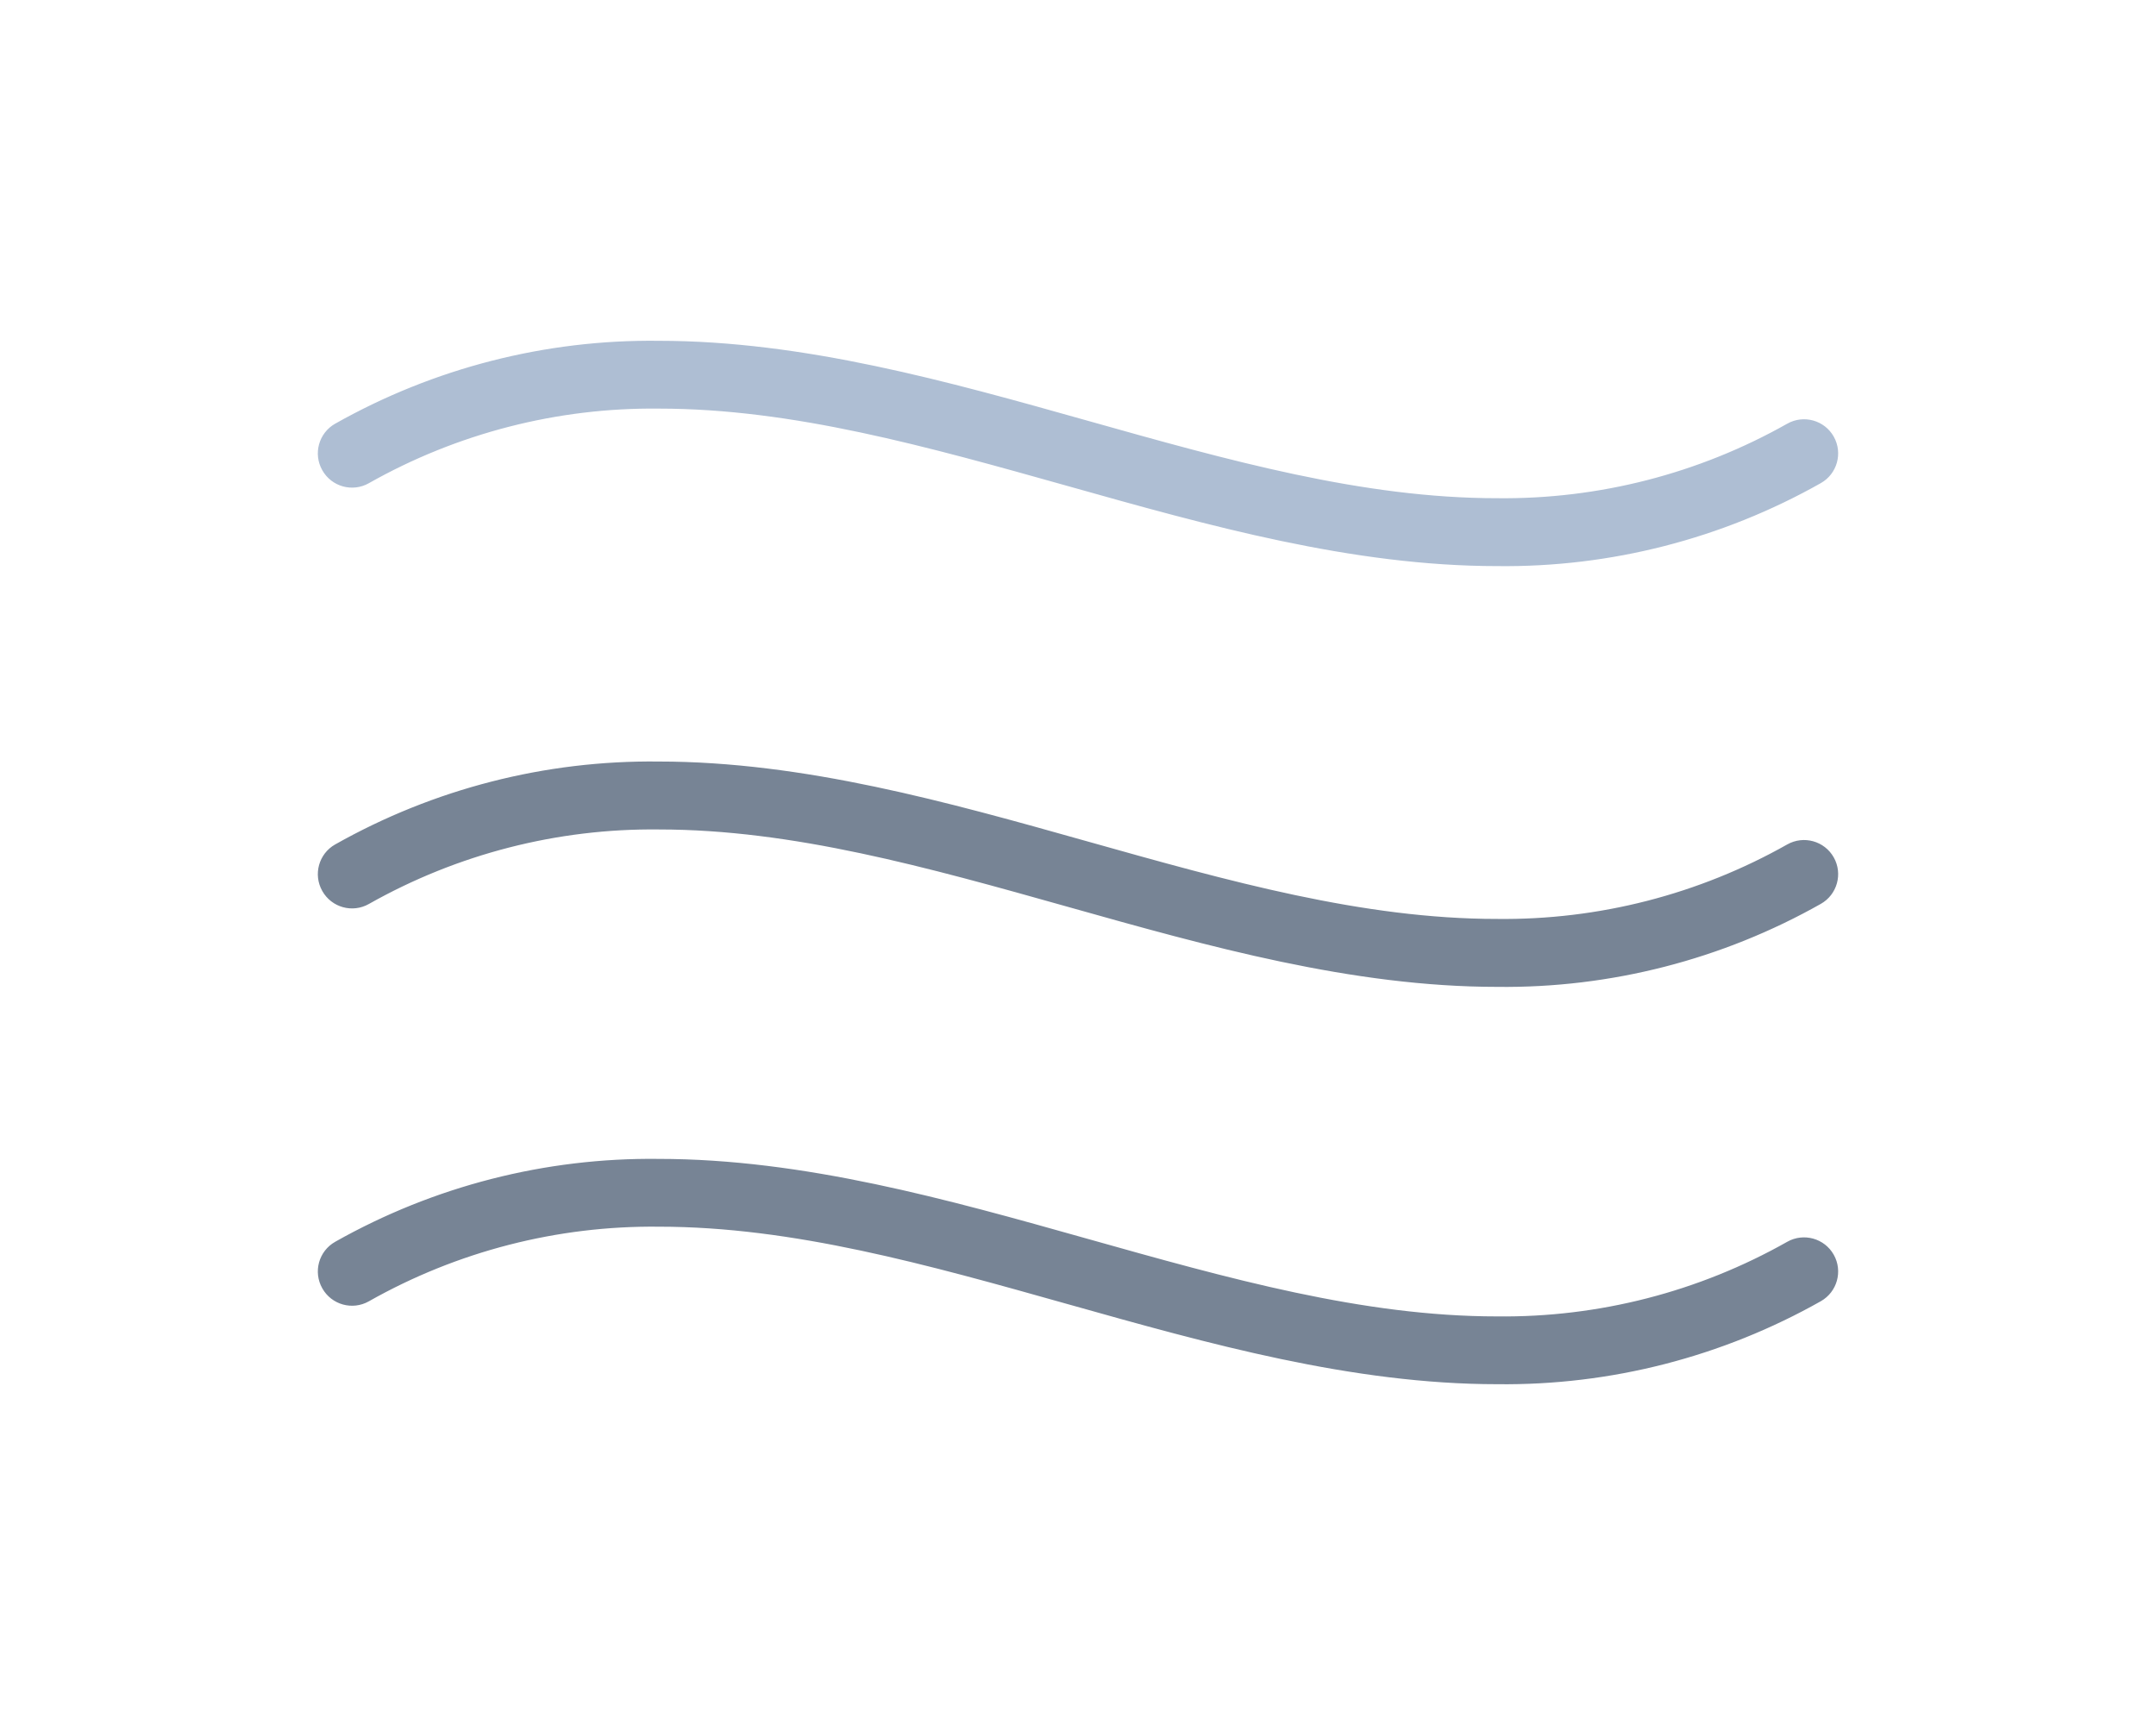 <?xml version="1.0" encoding="UTF-8"?>
<svg id="Layer_1" data-name="Layer 1" xmlns="http://www.w3.org/2000/svg" viewBox="0 0 100 80">
  <defs>
    <style>
      .cls-1 {
        fill: #778495;
      }

      .cls-2 {
        fill: #aebed3;
      }
    </style>
  </defs>
  <path class="cls-2" d="M69.438,25.754c-6.656,0-13.26-1.858-19.739-3.681-11.32-3.186-22.014-6.194-32.846-.1-.533.272-1.186.06-1.458-.473-.256-.503-.084-1.118.396-1.415,11.615-6.537,23.247-3.264,34.5-.1,11.318,3.186,22.012,6.194,32.846.1.53-.278,1.185-.073,1.463.457.266.508.09,1.136-.401,1.432-4.502,2.538-9.594,3.842-14.761,3.78"/>
  <path class="cls-2" d="M69.447,26.254c-6.726,0-13.41-1.881-19.875-3.7-6.585-1.849-12.805-3.604-19.008-3.604-4.712-.053-9.355,1.141-13.457,3.46-.761.43-1.727.162-2.157-.6-.001-.002-.002-.004-.003-.005-.43-.76-.162-1.725.597-2.155.001-0.0.002-.001.003-.001,4.574-2.581,9.749-3.907,15-3.844,6.725,0,13.41,1.881,19.875,3.7,6.584,1.853,12.8,3.6,19.008,3.6,4.715.056,9.361-1.137,13.467-3.456.761-.43,1.726-.161,2.156.599 0.0 0.0 0.0.001 0.0.001.43.761.161,1.727-.6,2.157-0.0 0-0.0 0-0.0 0-4.575,2.583-9.752,3.911-15.006,3.848ZM30.563,17.954c6.341,0,12.626,1.769,19.28,3.641,6.4,1.8,13.015,3.663,19.6,3.663,5.082.062,10.09-1.221,14.516-3.719.285-.152.393-.505.241-.79s-.505-.393-.79-.241c-.008.004-.016.009-.023.013-4.252,2.403-9.064,3.639-13.948,3.584-6.342,0-12.626-1.769-19.279-3.641-6.399-1.797-13.013-3.659-19.604-3.659-5.079-.062-10.085,1.22-14.509,3.716-.286.149-.398.501-.249.787s.501.398.787.249c.012-.006.024-.013.035-.02,4.25-2.404,9.061-3.642,13.944-3.588,0,0-.001.004-.001.004Z"/>
  <path class="cls-1" d="M69.44,45.268c-6.657,0-13.261-1.858-19.74-3.681-11.32-3.186-22.014-6.194-32.846-.1-.532.274-1.186.065-1.46-.468-.26-.505-.086-1.125.399-1.421,11.618-6.538,23.248-3.265,34.5-.1,11.321,3.185,22.014,6.194,32.846.1.53-.278,1.185-.073,1.463.457.266.508.09,1.136-.401,1.432-4.501,2.538-9.594,3.843-14.761,3.781"/>
  <path class="cls-1" d="M69.447,45.768c-6.727,0-13.412-1.881-19.876-3.7-6.586-1.853-12.806-3.6-19.009-3.6-4.711-.054-9.353,1.139-13.455,3.457-.761.43-1.727.161-2.157-.601-.001-.002-.002-.004-.003-.006-.43-.76-.162-1.725.597-2.155.001-0.0.002-.001.003-.001,4.574-2.581,9.749-3.907,15-3.845,6.727,0,13.41,1.881,19.873,3.7,6.588,1.854,12.809,3.6,19.01,3.6,4.715.056,9.361-1.136,13.467-3.455.761-.429,1.726-.161,2.156.6.43.761.161,1.727-.6,2.157-0.0 0-0.0 0-0.0 0-4.575,2.583-9.752,3.911-15.006,3.849ZM30.562,37.468c6.341,0,12.626,1.769,19.28,3.641,6.4,1.8,13.015,3.663,19.6,3.663,5.08.062,10.086-1.22,14.511-3.716.286-.149.398-.501.249-.787-.149-.286-.501-.398-.787-.249-.012.006-.024.013-.035.02-4.249,2.403-9.058,3.64-13.939,3.586-6.339,0-12.624-1.768-19.279-3.64-6.4-1.8-13.016-3.664-19.6-3.664-5.081-.063-10.089,1.218-14.515,3.713-.281.158-.381.514-.222.795s.514.381.795.222c4.25-2.404,9.061-3.642,13.944-3.588,0,0-.002.004-.002.004Z"/>
  <path class="cls-1" d="M69.435,63.695c-6.657,0-13.261-1.859-19.74-3.681-11.319-3.187-22.013-6.2-32.846-.1-.535.269-1.186.053-1.455-.481-.252-.5-.081-1.11.394-1.407,11.614-6.536,23.246-3.264,34.5-.1,11.321,3.186,22.014,6.2,32.846.1.53-.278,1.185-.073,1.463.457.266.508.09,1.136-.401,1.432-4.502,2.538-9.594,3.842-14.761,3.78"/>
  <path class="cls-1" d="M69.447,64.195c-6.72,0-13.4-1.878-19.857-3.695l-.019-.005c-6.584-1.854-12.804-3.605-19.007-3.605-4.712-.053-9.354,1.141-13.456,3.461-.76.43-1.726.163-2.156-.597-.002-.003-.003-.006-.005-.009-.43-.76-.162-1.725.599-2.154 0-0.0.001-.001.001-.001,4.574-2.581,9.749-3.907,15-3.844,6.724,0,13.408,1.88,19.872,3.7,6.589,1.854,12.81,3.605,19.013,3.605,4.715.054,9.361-1.14,13.465-3.461.761-.429,1.726-.161,2.156.6.43.761.161,1.727-.6,2.157-0.0 0-0.0 0-0.0 0-4.575,2.583-9.752,3.911-15.006,3.848ZM30.564,55.89c6.341,0,12.626,1.77,19.28,3.643l.018.005c6.393,1.8,13,3.657,19.586,3.657,5.08.062,10.086-1.219,14.511-3.715.286-.149.398-.501.249-.787-.149-.286-.501-.398-.787-.249-.012.006-.024.013-.035.02-4.249,2.403-9.058,3.64-13.939,3.587-6.341,0-12.627-1.769-19.282-3.642-6.4-1.8-13.017-3.661-19.6-3.661-5.082-.064-10.091,1.217-14.518,3.713-.286.149-.398.501-.249.787.149.286.501.398.787.249.012-.006.024-.013.035-.02,4.251-2.404,9.061-3.641,13.944-3.587Z"/>
</svg>